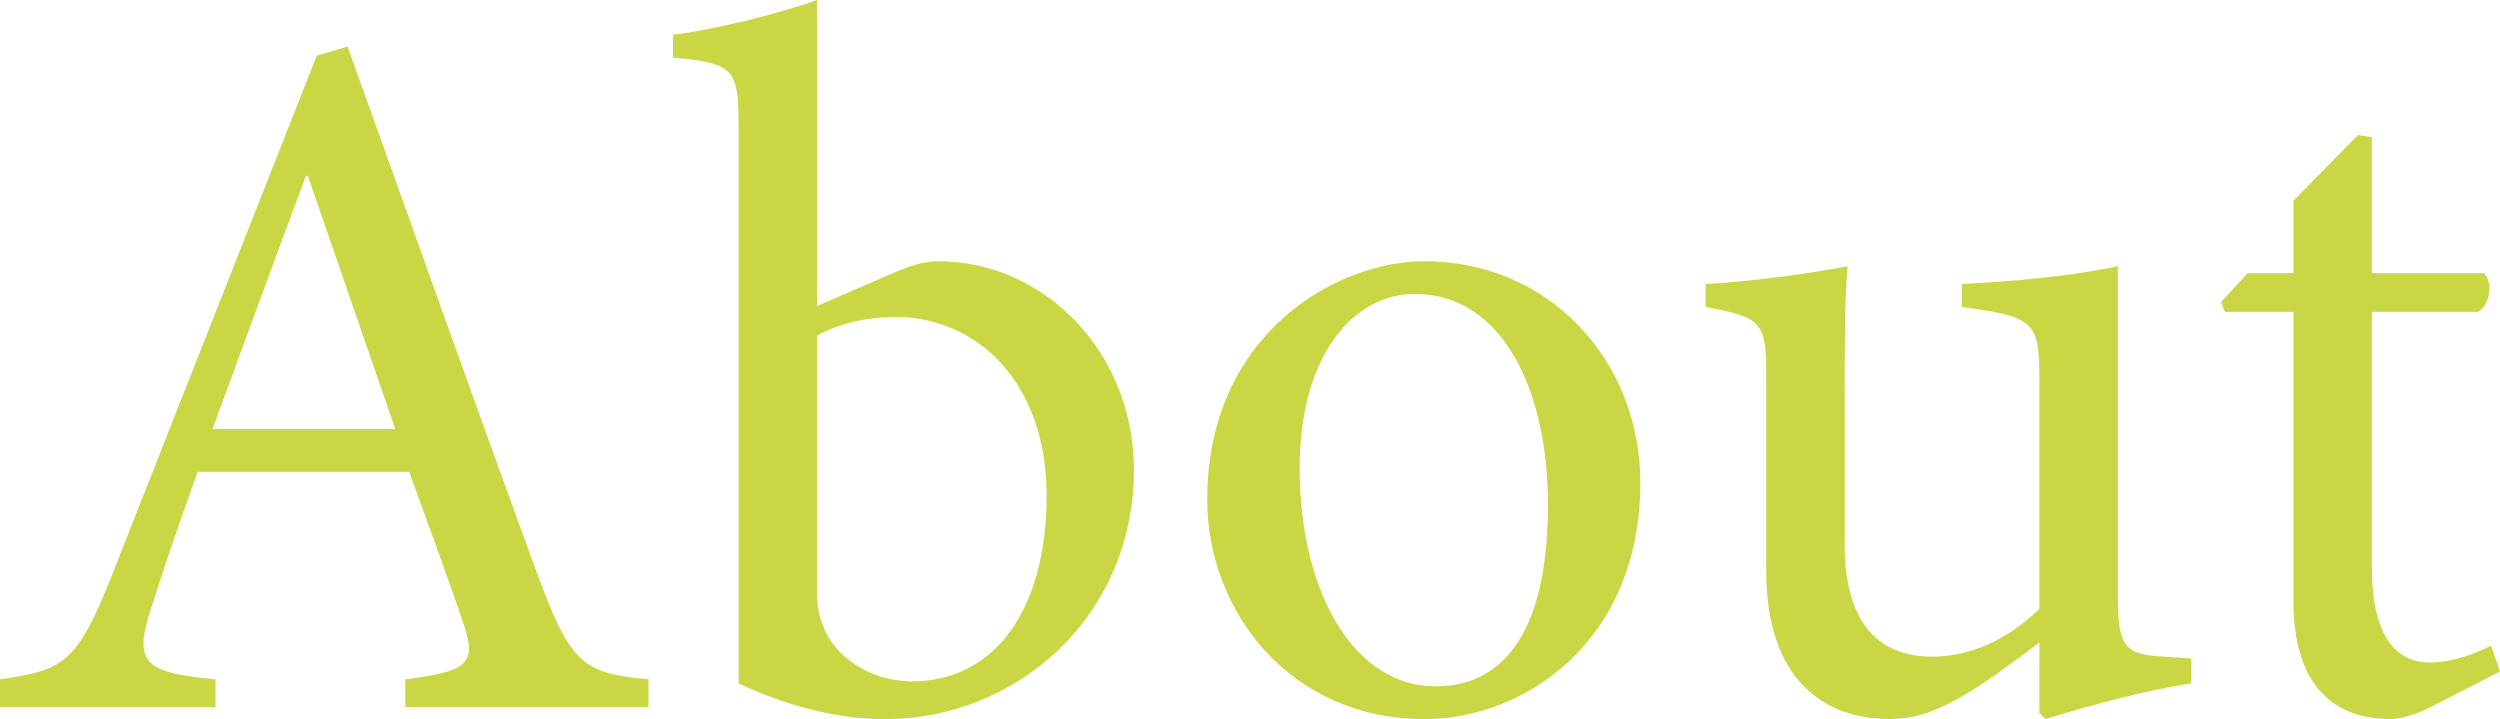 <?xml version="1.0" encoding="utf-8"?>
<!-- Generator: Adobe Illustrator 16.0.0, SVG Export Plug-In . SVG Version: 6.00 Build 0)  -->
<!DOCTYPE svg PUBLIC "-//W3C//DTD SVG 1.1//EN" "http://www.w3.org/Graphics/SVG/1.1/DTD/svg11.dtd">
<svg version="1.1" id="レイヤー_1" xmlns="http://www.w3.org/2000/svg" xmlns:xlink="http://www.w3.org/1999/xlink" x="0px"
	 y="0px" width="40.289px" height="11.588px" viewBox="0 0 40.289 11.588" enable-background="new 0 0 40.289 11.588"
	 xml:space="preserve">
<g>
	<path fill="#C9D744" d="M6.531,11.397v-0.449c1.008-0.127,1.152-0.256,0.944-0.88S6.947,8.579,6.594,7.603H3.185
		c-0.256,0.72-0.496,1.393-0.704,2.065c-0.353,1.008-0.208,1.168,0.992,1.279v0.449H0v-0.449c1.008-0.144,1.232-0.24,1.792-1.648
		l3.313-8.403l0.496-0.145c0.992,2.753,2.064,5.794,3.089,8.58c0.513,1.376,0.721,1.521,1.761,1.616v0.449H6.531z M4.961,2.833H4.93
		C4.417,4.209,3.906,5.602,3.425,6.915h2.945L4.961,2.833z"/>
	<path fill="#C9D744" d="M14.465,4.37c0.256-0.112,0.48-0.16,0.656-0.16c1.713,0,3.153,1.473,3.153,3.361
		c0,2.354-1.873,4.018-4.018,4.018c-0.656,0-1.473-0.16-2.353-0.576V2.113c0-0.993-0.032-1.088-1.057-1.185V0.56
		C11.6,0.464,12.577,0.208,13.168,0v4.93L14.465,4.37z M13.168,9.54c0,0.24,0.032,0.4,0.097,0.545
		c0.096,0.32,0.576,0.88,1.424,0.896c1.329,0,2.178-1.137,2.178-2.994c0-1.824-1.121-2.881-2.449-2.881
		c-0.448,0-0.961,0.128-1.249,0.304V9.54z"/>
	<path fill="#C9D744" d="M26.435,7.779c0,2.577-1.889,3.81-3.474,3.81c-2.193,0-3.506-1.761-3.506-3.537
		c0-2.641,2.049-3.842,3.506-3.842C24.946,4.209,26.435,5.794,26.435,7.779z M20.945,7.54c0,2.016,0.88,3.521,2.192,3.521
		c0.993,0,1.809-0.736,1.809-2.93c0-1.873-0.752-3.394-2.145-3.394C21.809,4.738,20.945,5.73,20.945,7.54z"/>
	<path fill="#C9D744" d="M35.315,11.012c-0.736,0.112-1.553,0.336-2.353,0.576l-0.096-0.096v-1.137
		c-0.368,0.271-0.736,0.561-1.185,0.832c-0.465,0.272-0.801,0.4-1.232,0.4c-1.073,0-1.985-0.656-1.985-2.385V6.066
		c0-0.88-0.063-0.944-0.977-1.121V4.578c0.753-0.048,1.521-0.144,2.289-0.288c-0.048,0.496-0.048,1.249-0.048,2.337v2.146
		c0,1.424,0.688,1.809,1.408,1.809c0.576,0,1.185-0.24,1.729-0.769V6.083c0-0.913-0.097-0.977-1.249-1.137V4.578
		C32.45,4.53,33.283,4.466,34.13,4.29v5.346c0,0.801,0.129,0.913,0.736,0.945l0.448,0.031V11.012z"/>
	<path fill="#C9D744" d="M39.201,11.38c-0.272,0.144-0.528,0.208-0.673,0.208c-1.008,0-1.568-0.641-1.568-1.904V5.026h-1.104
		l-0.063-0.16l0.432-0.464h0.736V3.233L38,2.177l0.224,0.032v2.193h1.809c0.145,0.16,0.097,0.512-0.096,0.624h-1.713v4.113
		c0,1.297,0.528,1.537,0.929,1.537c0.399,0,0.768-0.16,0.992-0.271l0.144,0.416L39.201,11.38z"/>
</g>
</svg>
